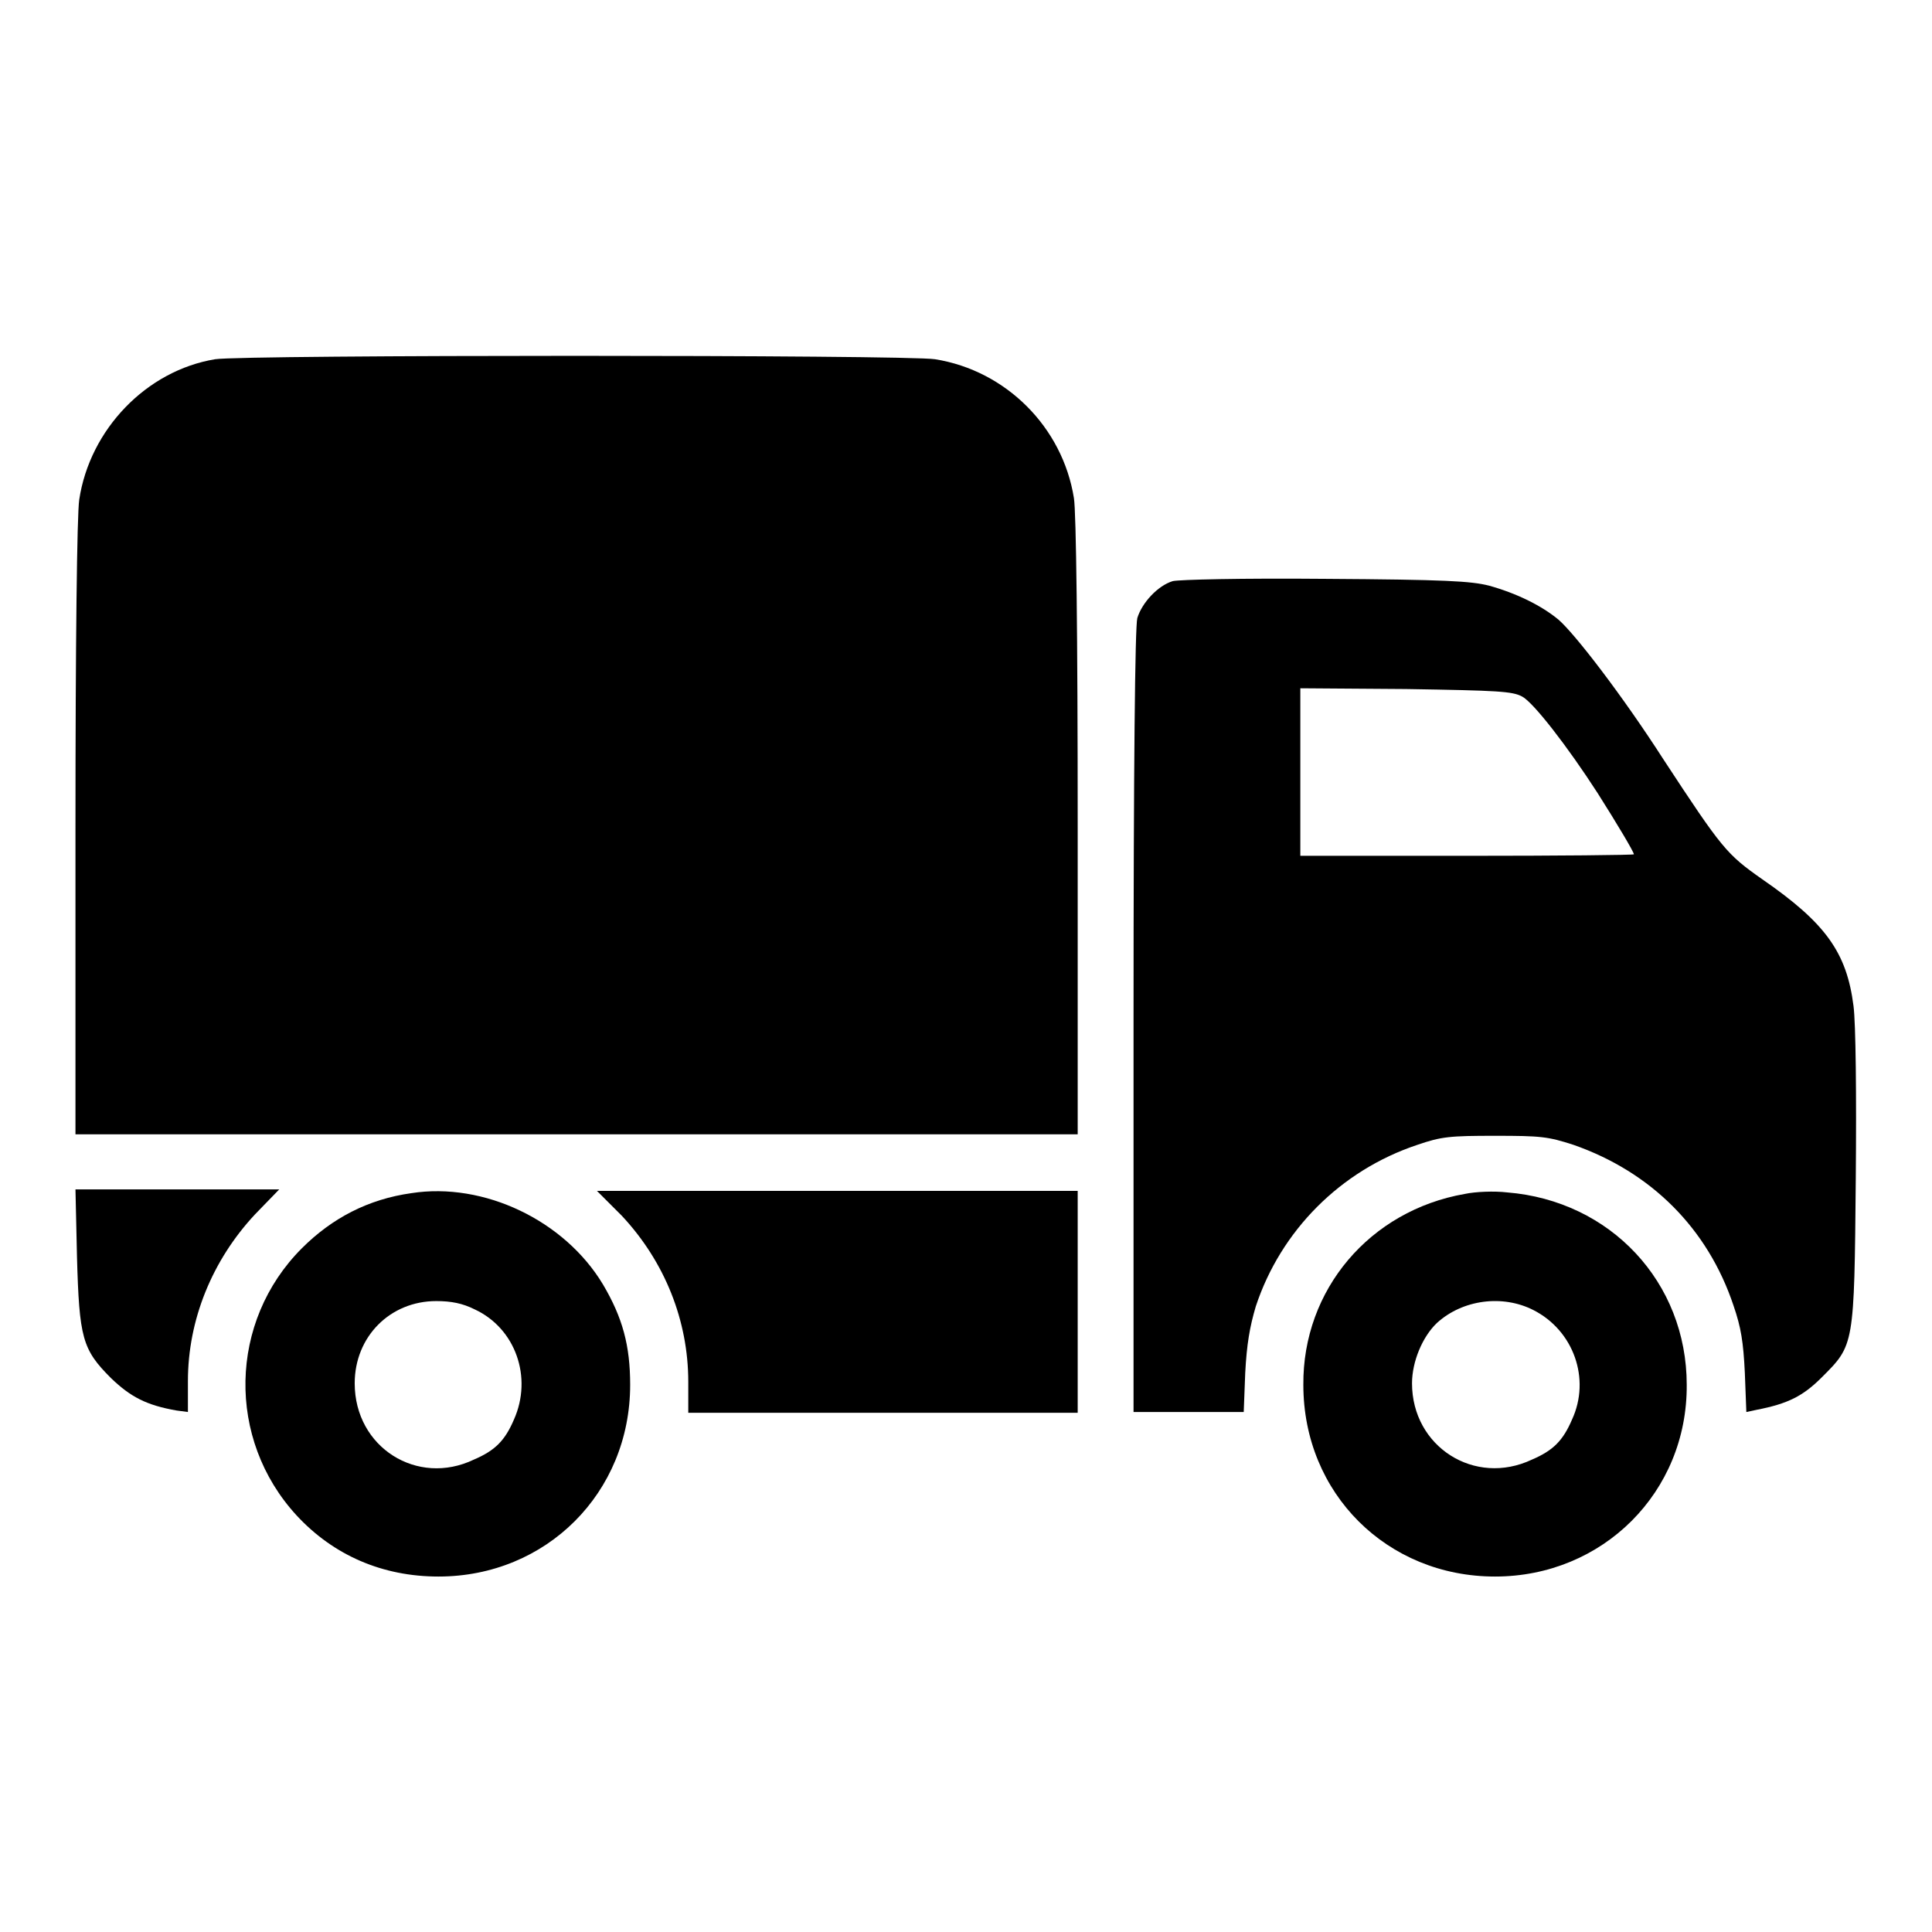 <?xml version="1.0" encoding="utf-8"?>
<!-- Svg Vector Icons : http://www.onlinewebfonts.com/icon -->
<!DOCTYPE svg PUBLIC "-//W3C//DTD SVG 1.1//EN" "http://www.w3.org/Graphics/SVG/1.1/DTD/svg11.dtd">
<svg version="1.1" xmlns="http://www.w3.org/2000/svg" xmlns:xlink="http://www.w3.org/1999/xlink" x="0px" y="0px" viewBox="0 0 256 256" enable-background="new 0 0 256 256" xml:space="preserve">
<g><g><g><path fill="#000000" d="M28.5,47.6c-9.1,1.5-16.6,9.3-18,18.6c-0.3,1.9-0.5,19.2-0.5,43.6v40.5h66.4h66.4v-40.7c0-25.6-0.2-41.8-0.5-43.6c-1.5-9.4-9-16.9-18.4-18.4C120.2,47,32.2,47,28.5,47.6z"/><path fill="#000000" d="M155.4,77c-2,0.6-4.1,2.9-4.7,4.9c-0.3,1.1-0.5,19.4-0.5,53.4v51.8h7.3h7.3l0.2-5.2c0.2-3.8,0.6-6.1,1.4-8.8c3.3-10,11.2-18,21.4-21.4c3.2-1.1,4.3-1.2,10.3-1.2c6.1,0,7,0.1,10.4,1.2c10.3,3.6,17.8,11.1,21.2,21.3c1,2.9,1.3,4.8,1.5,8.9l0.2,5.2l1.4-0.3c4.1-0.8,6.1-1.8,8.6-4.3c4.3-4.3,4.3-4.1,4.5-26.3c0.1-11.2,0-20.6-0.3-22.9c-0.9-7.1-3.7-11-12.1-16.8c-4.7-3.3-5.3-4-13.1-15.9c-5.4-8.4-11.7-16.6-13.9-18.5c-2.3-1.9-5.6-3.5-9.2-4.5c-2.4-0.6-5.7-0.8-21.7-0.9C164.4,76.6,156.3,76.8,155.4,77z M201.7,92.3c1.5,0.8,6,6.6,10,12.8c2.6,4.1,4.8,7.8,4.8,8.1c0,0.1-10,0.2-22.1,0.2h-22.1v-11.1V91.2l14,0.1C198.6,91.5,200.4,91.6,201.7,92.3z"/><path fill="#000000" d="M10.2,166.5c0.3,10.8,0.7,12.3,4.5,16.1c2.6,2.5,4.7,3.6,8.7,4.3l1.5,0.2v-4.1c0-8.1,3.2-16,8.9-22.1l3.2-3.3H23.5H10L10.2,166.5z"/><path fill="#000000" d="M54.5,158.1c-5.7,0.8-10.5,3.3-14.5,7.3c-9.7,9.7-10,25.3-0.7,35.4c4.9,5.3,11.4,8.1,18.8,8.1c14.3,0,25.4-11.1,25.4-25.4c0-5.2-1-8.9-3.6-13.3C74.8,161.7,64.1,156.6,54.5,158.1z M62.9,173.5c5.4,2.5,7.7,9,5.2,14.6c-1.2,2.8-2.5,4.1-5.3,5.3C55.3,197,47,191.8,47,183.3c0-6.2,4.7-10.9,10.8-10.9C59.8,172.4,61.3,172.7,62.9,173.5z"/><path fill="#000000" d="M82.4,161.1c5.7,6.1,8.8,13.9,8.8,22v4.1H117h25.8v-14.7v-14.7H111H79.1L82.4,161.1z"/><path fill="#000000" d="M194.1,158.2c-12.6,2.2-21.5,12.7-21.4,25.3c0,14.4,11.1,25.4,25.4,25.4c14.3,0,25.5-11.2,25.4-25.4c0-13.6-10.1-24.4-23.8-25.5C198,157.8,195.5,157.9,194.1,158.2z M203.2,173.6c5.3,2.7,7.6,9.1,5.1,14.5c-1.2,2.8-2.5,4.1-5.3,5.3c-7.6,3.6-15.9-1.7-15.9-10.1c0-2.9,1.4-6.2,3.3-8C193.8,172.2,199.1,171.5,203.2,173.6z"/></g></g></g>
</svg>